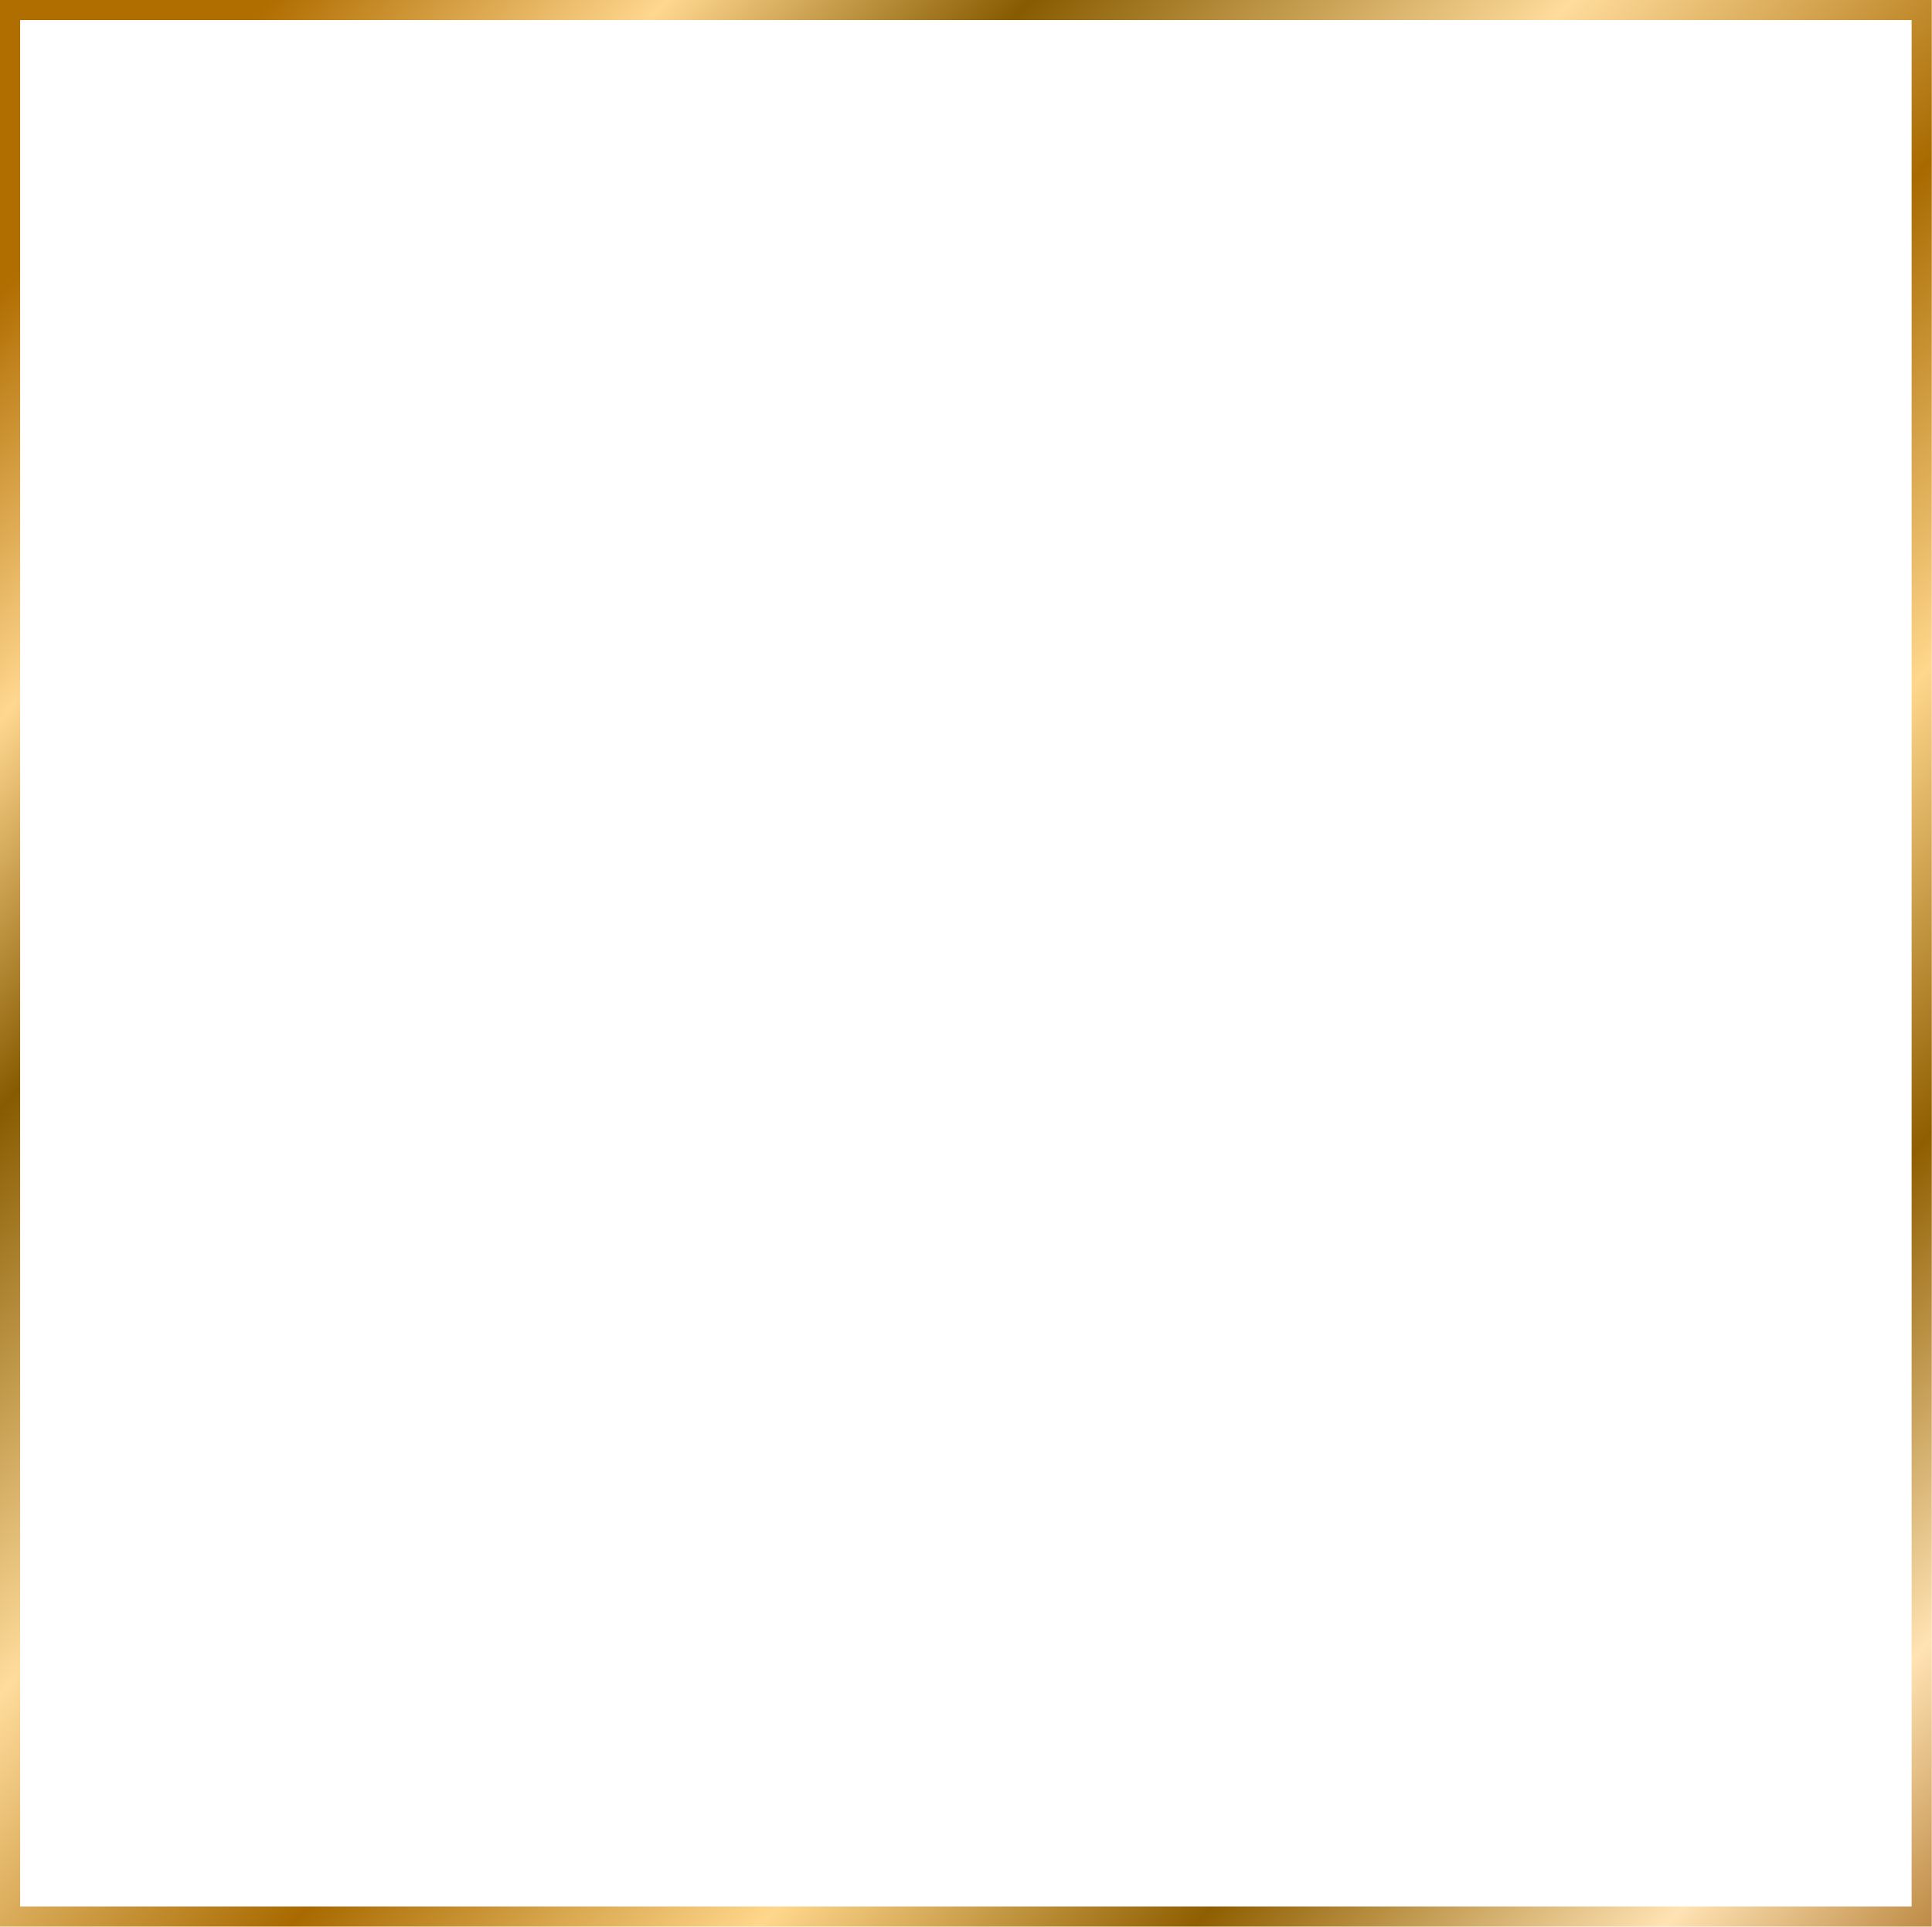 <?xml version="1.0" encoding="UTF-8"?><svg xmlns="http://www.w3.org/2000/svg" xmlns:xlink="http://www.w3.org/1999/xlink" clip-rule="evenodd" fill-rule="evenodd" height="6813.2" preserveAspectRatio="xMidYMid meet" stroke-linejoin="round" stroke-miterlimit="2" version="1.0" viewBox="119.6 330.7 6830.2 6813.2" width="6830.2" zoomAndPan="magnify"><g><g><path d="M1766.5,235.405L233.5,235.405L233.5,1764.6L1766.5,1764.6L1766.5,235.405ZM1750.5,251.365L249.5,251.365L249.5,1748.63L1750.5,1748.63L1750.5,251.365Z" fill="url(#a)" transform="translate(-920.738 -718.166) scale(4.455)"/></g></g><defs><linearGradient gradientTransform="matrix(1533 1434.6 -1434.6 1533 280 418.595)" gradientUnits="userSpaceOnUse" id="a" x1="0" x2="1" xlink:actuate="onLoad" xlink:show="other" xlink:type="simple" xmlns:xlink="http://www.w3.org/1999/xlink" y1="0" y2="0"><stop offset="0" stop-color="#b06d00"/><stop offset=".11" stop-color="#ffd78f"/><stop offset=".21" stop-color="#875b00"/><stop offset=".36" stop-color="#ffdc9c"/><stop offset=".5" stop-color="#a86a00"/><stop offset=".63" stop-color="#ffd78c"/><stop offset=".75" stop-color="#8f5e00"/><stop offset=".88" stop-color="#ffe3b3"/><stop offset="1" stop-color="#955300"/></linearGradient></defs></svg>